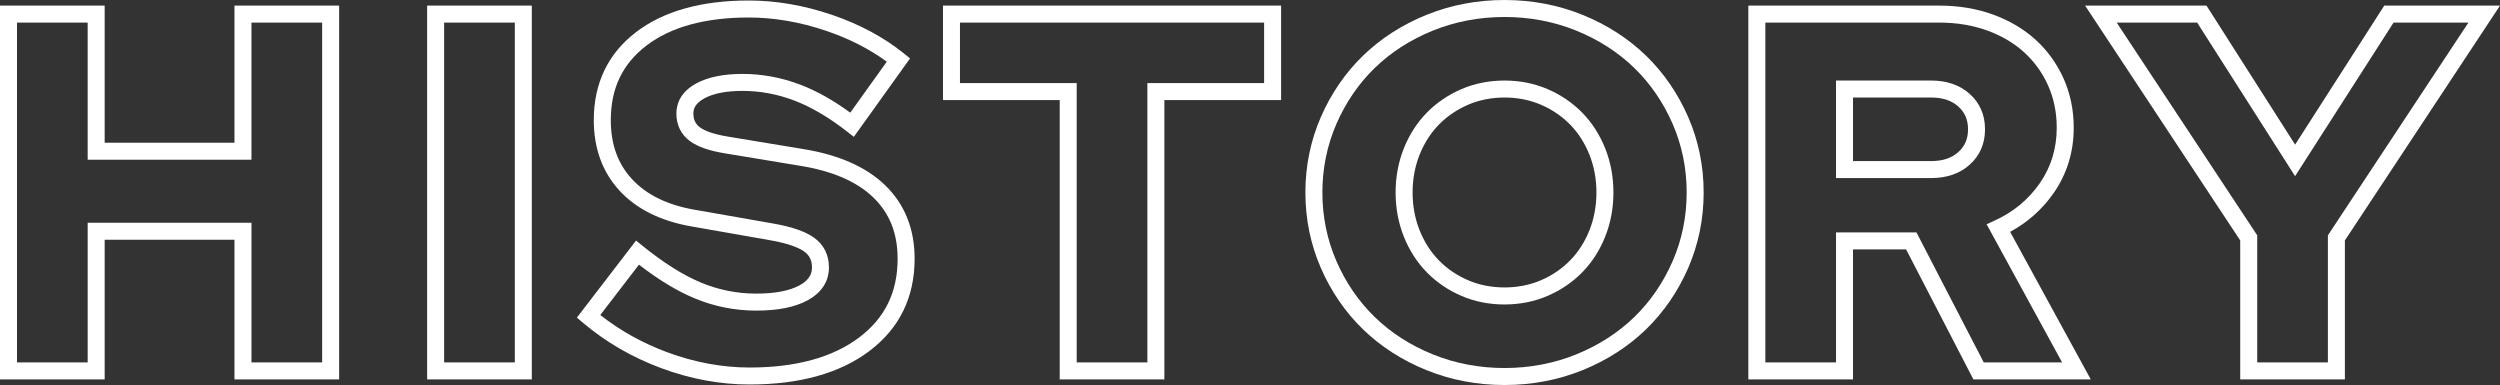 <?xml version="1.0" encoding="UTF-8"?>
<svg id="Layer_2" data-name="Layer 2" xmlns="http://www.w3.org/2000/svg" width="294.276" height="45.32" viewBox="0 0 294.276 45.32">
  <rect x="0" y="0" width="294.276" height="45.32" fill="#333333" stroke="none"/>
  <g id="_レイヤー_1" data-name="レイヤー 1">
    <g>
      <path d="m39.92,44.66h-12.32v-16.44h-15.28v16.44H0V.66h12.32v16.14h15.28V.66h12.32v44Zm-10.32-2h8.32V2.66h-8.32v16.14H10.32V2.66H2v40h8.32v-16.44h19.28v16.44Z" style="fill: #fff;"/>
      <path d="m62.599,44.66h-12.32V.66h12.32v44Zm-10.32-2h8.32V2.66h-8.32v40Z" style="fill: #fff;"/>
      <path d="m88.238,45.26c-3.464,0-6.963-.647-10.398-1.923-3.433-1.274-6.531-3.068-9.208-5.334l-.728-.616,6.966-9.07.797.646c2.436,1.972,4.735,3.417,6.836,4.295,2.064.864,4.256,1.302,6.514,1.302,2.182,0,3.89-.323,5.077-.961,1.33-.715,1.483-1.552,1.483-2.119,0-.835-.295-1.434-.93-1.885-.532-.378-1.668-.916-4.061-1.33l-9.243-1.621c-3.607-.636-6.441-2.052-8.423-4.208-2.006-2.181-3.024-4.972-3.024-8.297,0-4.349,1.676-7.836,4.982-10.364C78.106,1.31,82.56.06,88.119.06c3.215,0,6.503.563,9.771,1.673,3.275,1.112,6.134,2.643,8.497,4.548l.735.593-6.617,9.235-.821-.642c-2.112-1.65-4.195-2.873-6.191-3.634-1.977-.753-4.027-1.134-6.094-1.134-1.902,0-3.408.292-4.474.87-1.17.633-1.306,1.325-1.306,1.79,0,.722.244,1.239.766,1.627.445.331,1.39.791,3.371,1.105l8.707,1.441c4.222.669,7.502,2.112,9.744,4.289,2.291,2.226,3.453,5.132,3.453,8.638,0,4.552-1.8,8.213-5.349,10.879-3.461,2.602-8.195,3.921-14.071,3.921Zm-17.576-8.18c2.326,1.833,4.97,3.306,7.874,4.383,3.212,1.193,6.476,1.798,9.702,1.798,5.433,0,9.762-1.184,12.869-3.52,3.062-2.301,4.551-5.336,4.551-9.281,0-2.986-.931-5.342-2.846-7.203-1.939-1.884-4.856-3.145-8.67-3.749l-8.707-1.441c-1.933-.307-3.323-.789-4.244-1.474-1.029-.764-1.573-1.882-1.573-3.232,0-1.039.408-2.497,2.354-3.55,1.362-.737,3.187-1.11,5.426-1.11,2.311,0,4.601.426,6.806,1.265,1.917.731,3.891,1.838,5.879,3.297l4.299-6c-2.029-1.493-4.425-2.714-7.137-3.635-3.061-1.04-6.132-1.567-9.128-1.567-5.11,0-9.155,1.112-12.023,3.304-2.824,2.16-4.197,5.031-4.197,8.776,0,2.847.816,5.118,2.496,6.943,1.679,1.825,4.134,3.034,7.298,3.592l9.239,1.62c2.247.389,3.842.935,4.876,1.67,1.159.824,1.771,2.039,1.771,3.515,0,1.148-.44,2.754-2.537,3.881-1.502.807-3.472,1.199-6.023,1.199-2.524,0-4.976-.49-7.286-1.458-2.038-.852-4.228-2.178-6.519-3.949l-4.551,5.926Z" style="fill: #fff;"/>
      <path d="m137.059,44.66h-12.32V11.78h-13.74V.66h39.8v11.12h-13.74v32.88Zm-10.32-2h8.32V9.78h13.74V2.66h-35.8v7.12h13.74v32.88Z" style="fill: #fff;"/>
      <path d="m177.098,45.32c-3.233,0-6.328-.59-9.196-1.753-2.868-1.163-5.377-2.778-7.46-4.799-2.085-2.021-3.754-4.449-4.96-7.218-1.21-2.773-1.824-5.764-1.824-8.89s.614-6.116,1.824-8.89c1.207-2.768,2.875-5.196,4.96-7.218,2.083-2.02,4.592-3.635,7.46-4.799,2.869-1.164,5.963-1.753,9.196-1.753s6.327.59,9.196,1.753c2.865,1.163,5.375,2.778,7.46,4.799,2.084,2.022,3.753,4.45,4.961,7.218,1.21,2.777,1.823,5.768,1.823,8.89s-.613,6.114-1.823,8.89c-1.208,2.769-2.877,5.197-4.96,7.218-2.085,2.022-4.595,3.637-7.46,4.799-2.869,1.163-5.963,1.753-9.196,1.753Zm0-43.32c-2.975,0-5.816.541-8.444,1.607-2.628,1.067-4.922,2.541-6.819,4.381-1.897,1.84-3.417,4.054-4.52,6.582-1.099,2.521-1.657,5.242-1.657,8.09s.558,5.571,1.657,8.09c1.102,2.529,2.623,4.743,4.52,6.582,1.897,1.842,4.192,3.316,6.82,4.381,2.628,1.066,5.47,1.607,8.444,1.607s5.815-.541,8.444-1.607c2.626-1.065,4.92-2.539,6.82-4.381,1.896-1.839,3.417-4.054,4.52-6.582,1.099-2.521,1.656-5.244,1.656-8.09s-.557-5.568-1.657-8.091c-1.103-2.527-2.624-4.742-4.52-6.582-1.899-1.841-4.194-3.315-6.82-4.381-2.628-1.066-5.47-1.606-8.444-1.606Zm0,33.84c-1.811,0-3.519-.34-5.076-1.011-1.554-.669-2.922-1.6-4.068-2.768-1.148-1.17-2.058-2.583-2.705-4.199-.645-1.61-.972-3.36-.972-5.201s.327-3.591.972-5.202c.646-1.616,1.556-3.029,2.705-4.199,1.143-1.166,2.512-2.097,4.067-2.768,1.56-.671,3.268-1.011,5.076-1.011s3.516.34,5.075,1.011c1.554.669,2.922,1.601,4.068,2.768,1.148,1.17,2.059,2.583,2.705,4.199.645,1.613.972,3.363.972,5.201s-.327,3.589-.971,5.201c-.646,1.616-1.557,3.029-2.705,4.199-1.147,1.169-2.517,2.101-4.069,2.768-1.557.671-3.264,1.011-5.075,1.011Zm0-24.36c-1.535,0-2.977.285-4.285.848-1.316.567-2.471,1.352-3.432,2.332-.962.98-1.728,2.172-2.275,3.541-.55,1.374-.829,2.874-.829,4.459s.279,3.085.829,4.458c.548,1.37,1.313,2.561,2.275,3.541.963.982,2.118,1.766,3.432,2.332,2.612,1.126,5.957,1.126,8.568,0,1.313-.565,2.468-1.349,3.432-2.332.962-.981,1.728-2.172,2.276-3.541.549-1.375.828-2.875.828-4.459s-.279-3.084-.829-4.459c-.547-1.369-1.313-2.56-2.275-3.541-.963-.981-2.118-1.766-3.432-2.332-1.308-.563-2.75-.848-4.284-.848Z" style="fill: #fff;"/>
      <path d="m246.104,44.66h-13.814l-7.92-15.3h-6.252v15.3h-12.32V.66h22.48c2.266,0,4.389.353,6.311,1.05,1.932.701,3.619,1.696,5.012,2.959,1.396,1.269,2.506,2.803,3.299,4.559.795,1.764,1.199,3.719,1.199,5.811,0,2.835-.787,5.409-2.338,7.649-1.337,1.931-3.065,3.475-5.147,4.602l9.491,17.369Zm-12.598-2h9.226l-8.887-16.263.977-.447c2.183-.999,3.964-2.479,5.294-4.4,1.315-1.899,1.982-4.09,1.982-6.511,0-1.806-.344-3.485-1.022-4.989-.679-1.505-1.628-2.818-2.82-3.901-1.199-1.087-2.663-1.948-4.349-2.56-1.703-.617-3.596-.93-5.629-.93h-20.48v40h8.32v-15.3h9.469l7.92,15.3Zm-6.188-21.7h-11.2v-11.48h11.2c1.845,0,3.372.53,4.538,1.575,1.196,1.075,1.802,2.476,1.802,4.165s-.606,3.091-1.802,4.164c-1.165,1.046-2.691,1.576-4.538,1.576Zm-9.2-2h9.2c1.357,0,2.404-.348,3.202-1.064.766-.687,1.138-1.562,1.138-2.676s-.372-1.988-1.138-2.677c-.798-.715-1.845-1.063-3.202-1.063h-9.2v7.48Z" style="fill: #fff;"/>
      <path d="m276.017,44.66h-12.32v-16.359L245.438.66h14.287l10.435,16.364,10.491-16.364h13.625l-18.259,27.641v16.359Zm-10.32-2h8.32v-14.96l16.541-25.04h-8.814l-11.589,18.076-11.526-18.076h-9.473l16.542,25.04v14.96Z" style="fill: #fff;"/>
    </g>
  </g>
</svg>